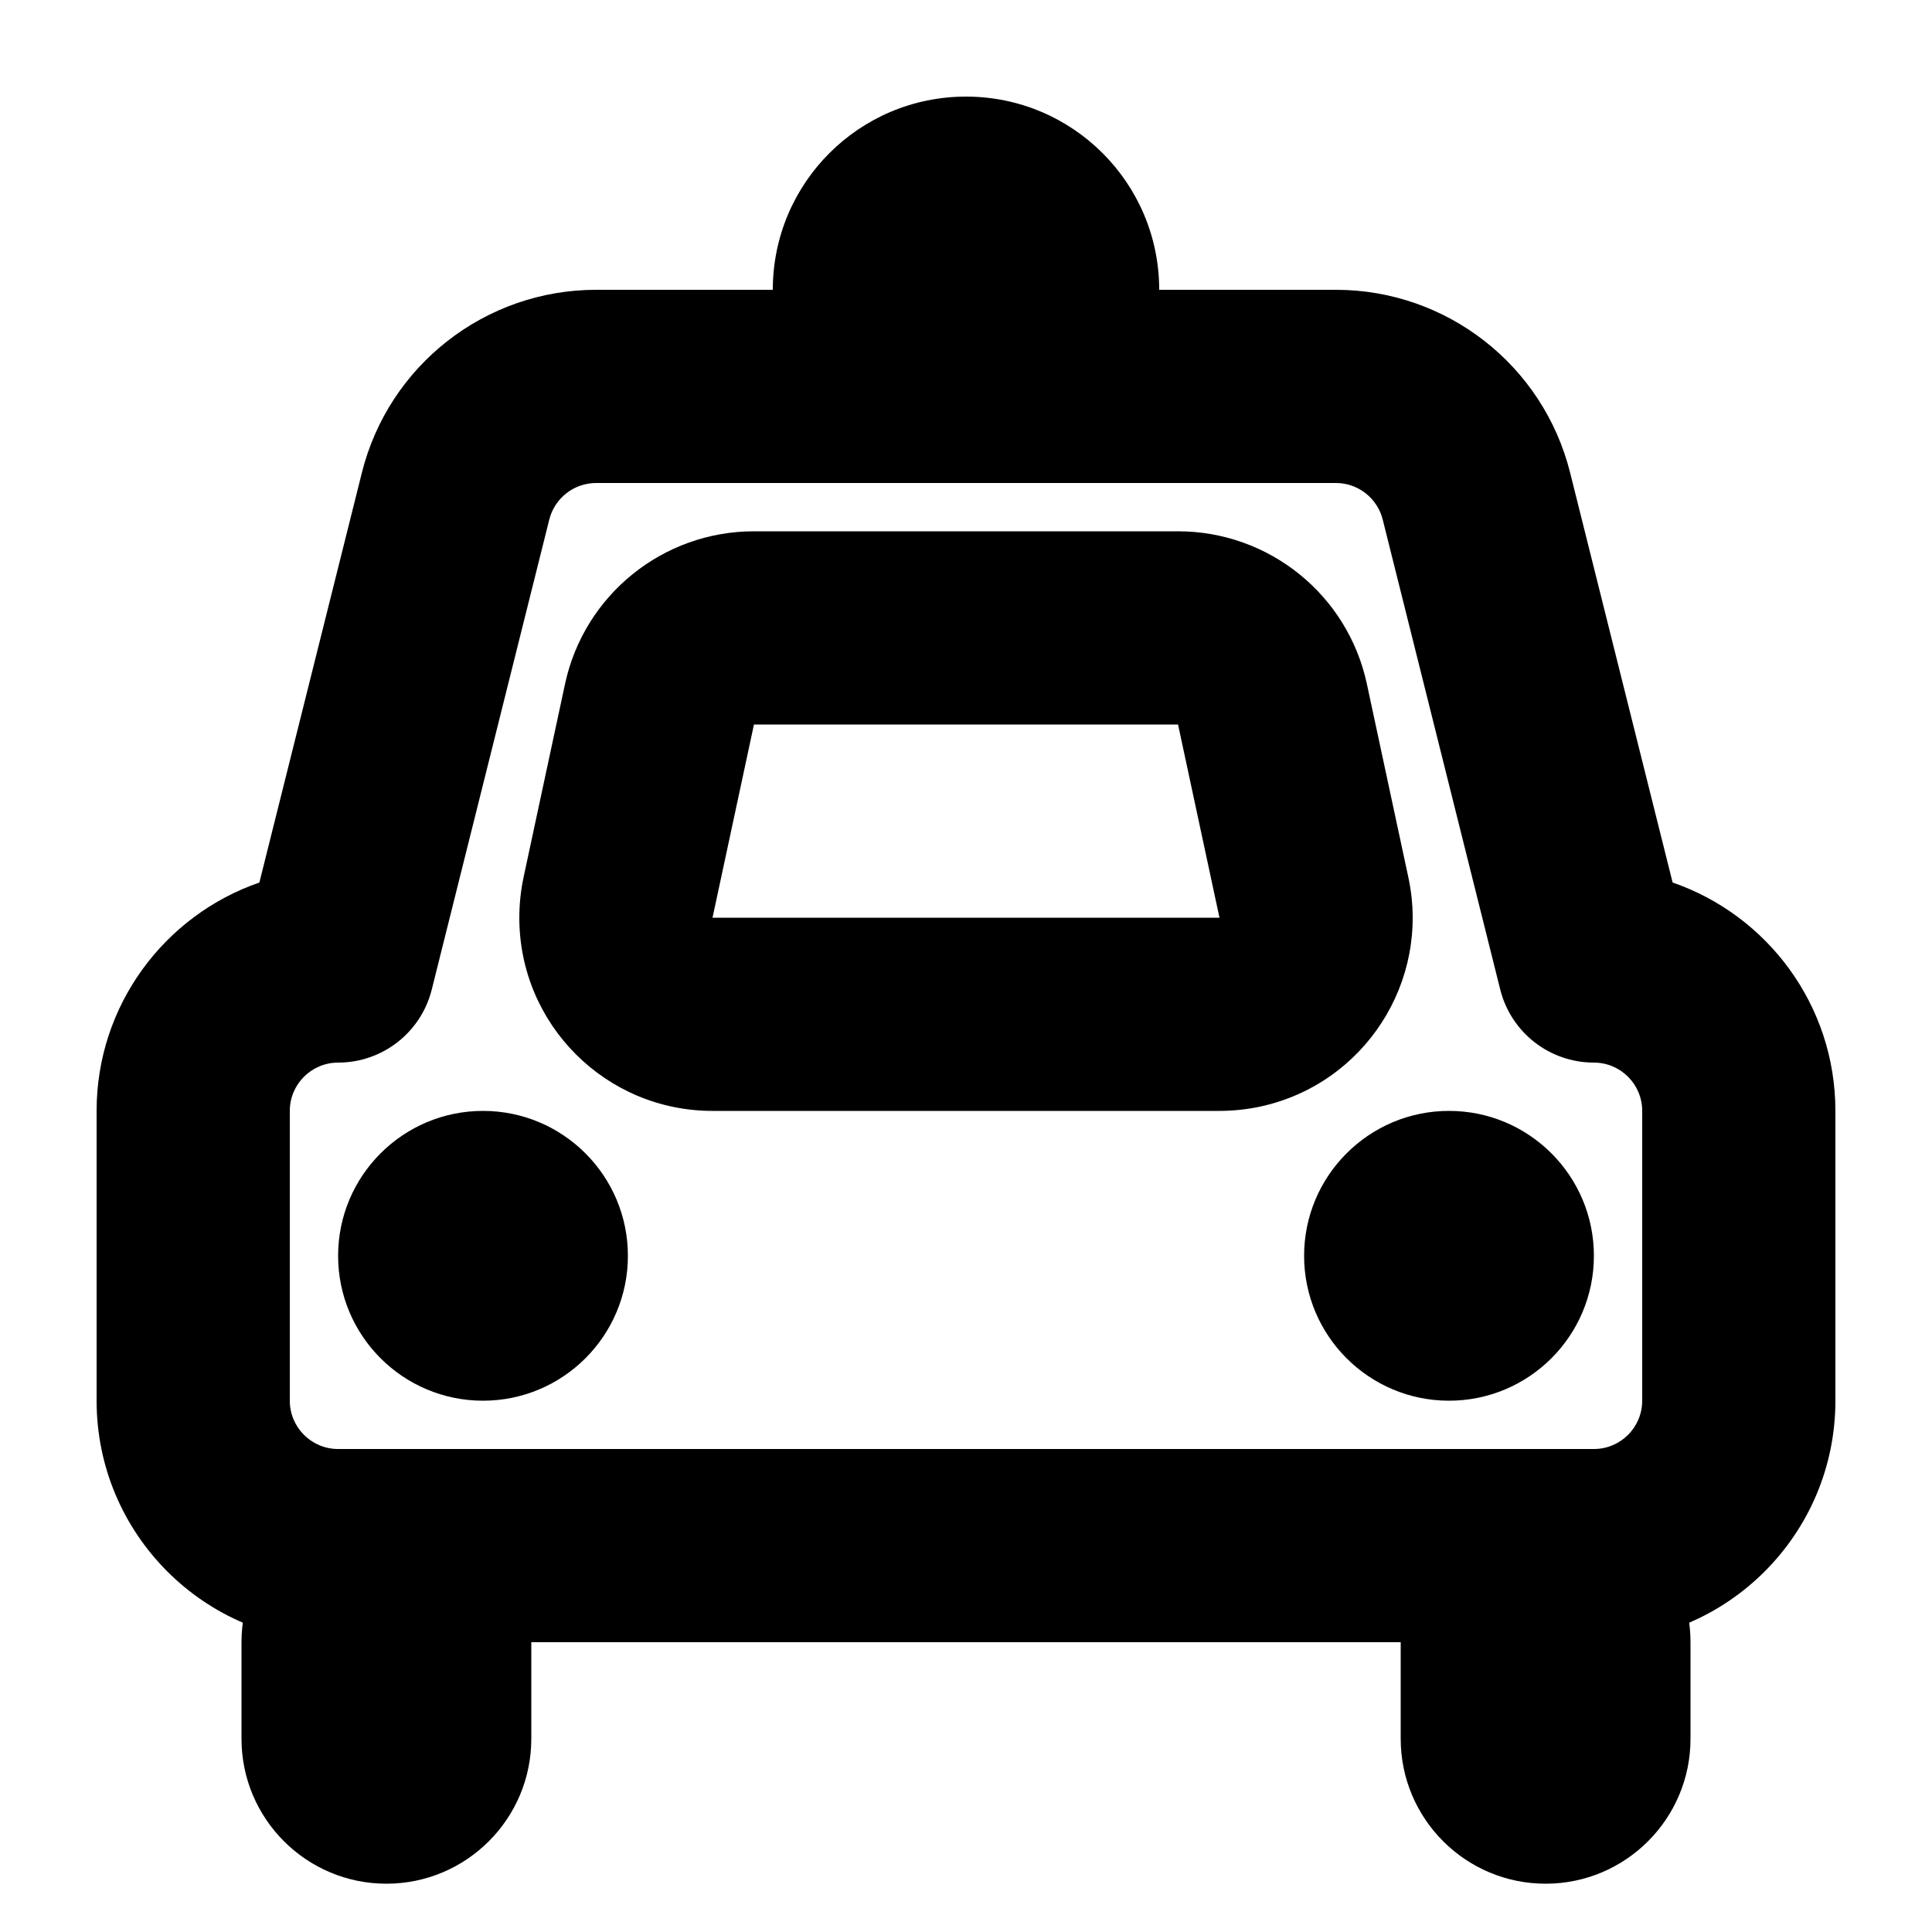 <?xml version="1.0" encoding="utf-8"?>
<svg width="800px" height="800px" viewBox="0 0 20 20" fill="none" xmlns="http://www.w3.org/2000/svg">
<path fill-rule="evenodd" clip-rule="evenodd" d="M6.171 3C5.024 3 4.024 3.781 3.746 4.894L2.685 9.136C1.705 9.474 1 10.405 1 11.5V14.5C1 15.881 2.119 17 3.5 17H16.5C17.881 17 19 15.881 19 14.5V11.5C19 10.405 18.295 9.474 17.315 9.136L16.254 4.894C15.976 3.781 14.976 3 13.829 3H6.171ZM3.5 11C3.959 11 4.359 10.688 4.47 10.242L5.686 5.379C5.742 5.156 5.942 5 6.171 5H10.001H13.829C14.058 5 14.258 5.156 14.314 5.379L15.53 10.242C15.641 10.688 16.041 11 16.5 11C16.776 11 17 11.224 17 11.5V14.5C17 14.776 16.776 15 16.5 15H3.5C3.224 15 3 14.776 3 14.5V11.5C3 11.224 3.224 11 3.5 11Z" fill="#000000"/>
<path d="M16.5 13C16.5 13.828 15.828 14.5 15 14.5C14.172 14.5 13.5 13.828 13.5 13C13.5 12.172 14.172 11.5 15 11.5C15.828 11.5 16.5 12.172 16.5 13Z" fill="#000000"/>
<path d="M6.5 13C6.5 13.828 5.828 14.5 5 14.5C4.172 14.5 3.5 13.828 3.5 13C3.5 12.172 4.172 11.5 5 11.5C5.828 11.5 6.5 12.172 6.5 13Z" fill="#000000"/>
<path d="M4 15.5C4.828 15.5 5.5 16.172 5.5 17V18C5.5 18.828 4.828 19.5 4 19.5C3.172 19.5 2.5 18.828 2.5 18V17C2.5 16.172 3.172 15.5 4 15.5Z" fill="#000000"/>
<path d="M16 15.5C16.828 15.5 17.5 16.172 17.5 17V18C17.5 18.828 16.828 19.5 16 19.5C15.172 19.5 14.5 18.828 14.5 18V17C14.5 16.172 15.172 15.5 16 15.5Z" fill="#000000"/>
<path d="M10 1C11.105 1 12 1.895 12 3C12 4.105 11.105 5 10 5C8.895 5 8 4.105 8 3C8 1.895 8.895 1 10 1Z" fill="#000000"/>
<path fill-rule="evenodd" clip-rule="evenodd" d="M14.15 7.081C13.953 6.159 13.138 5.5 12.195 5.5H7.805C6.862 5.5 6.047 6.159 5.849 7.081L5.42 9.081C5.391 9.218 5.376 9.359 5.376 9.5C5.376 10.605 6.271 11.5 7.376 11.5H12.624C12.765 11.5 12.905 11.485 13.043 11.456C14.123 11.224 14.811 10.161 14.579 9.081L14.15 7.081ZM12.624 9.5H7.376L7.805 7.5H12.195L12.624 9.5Z" fill="#000000"/>
</svg>